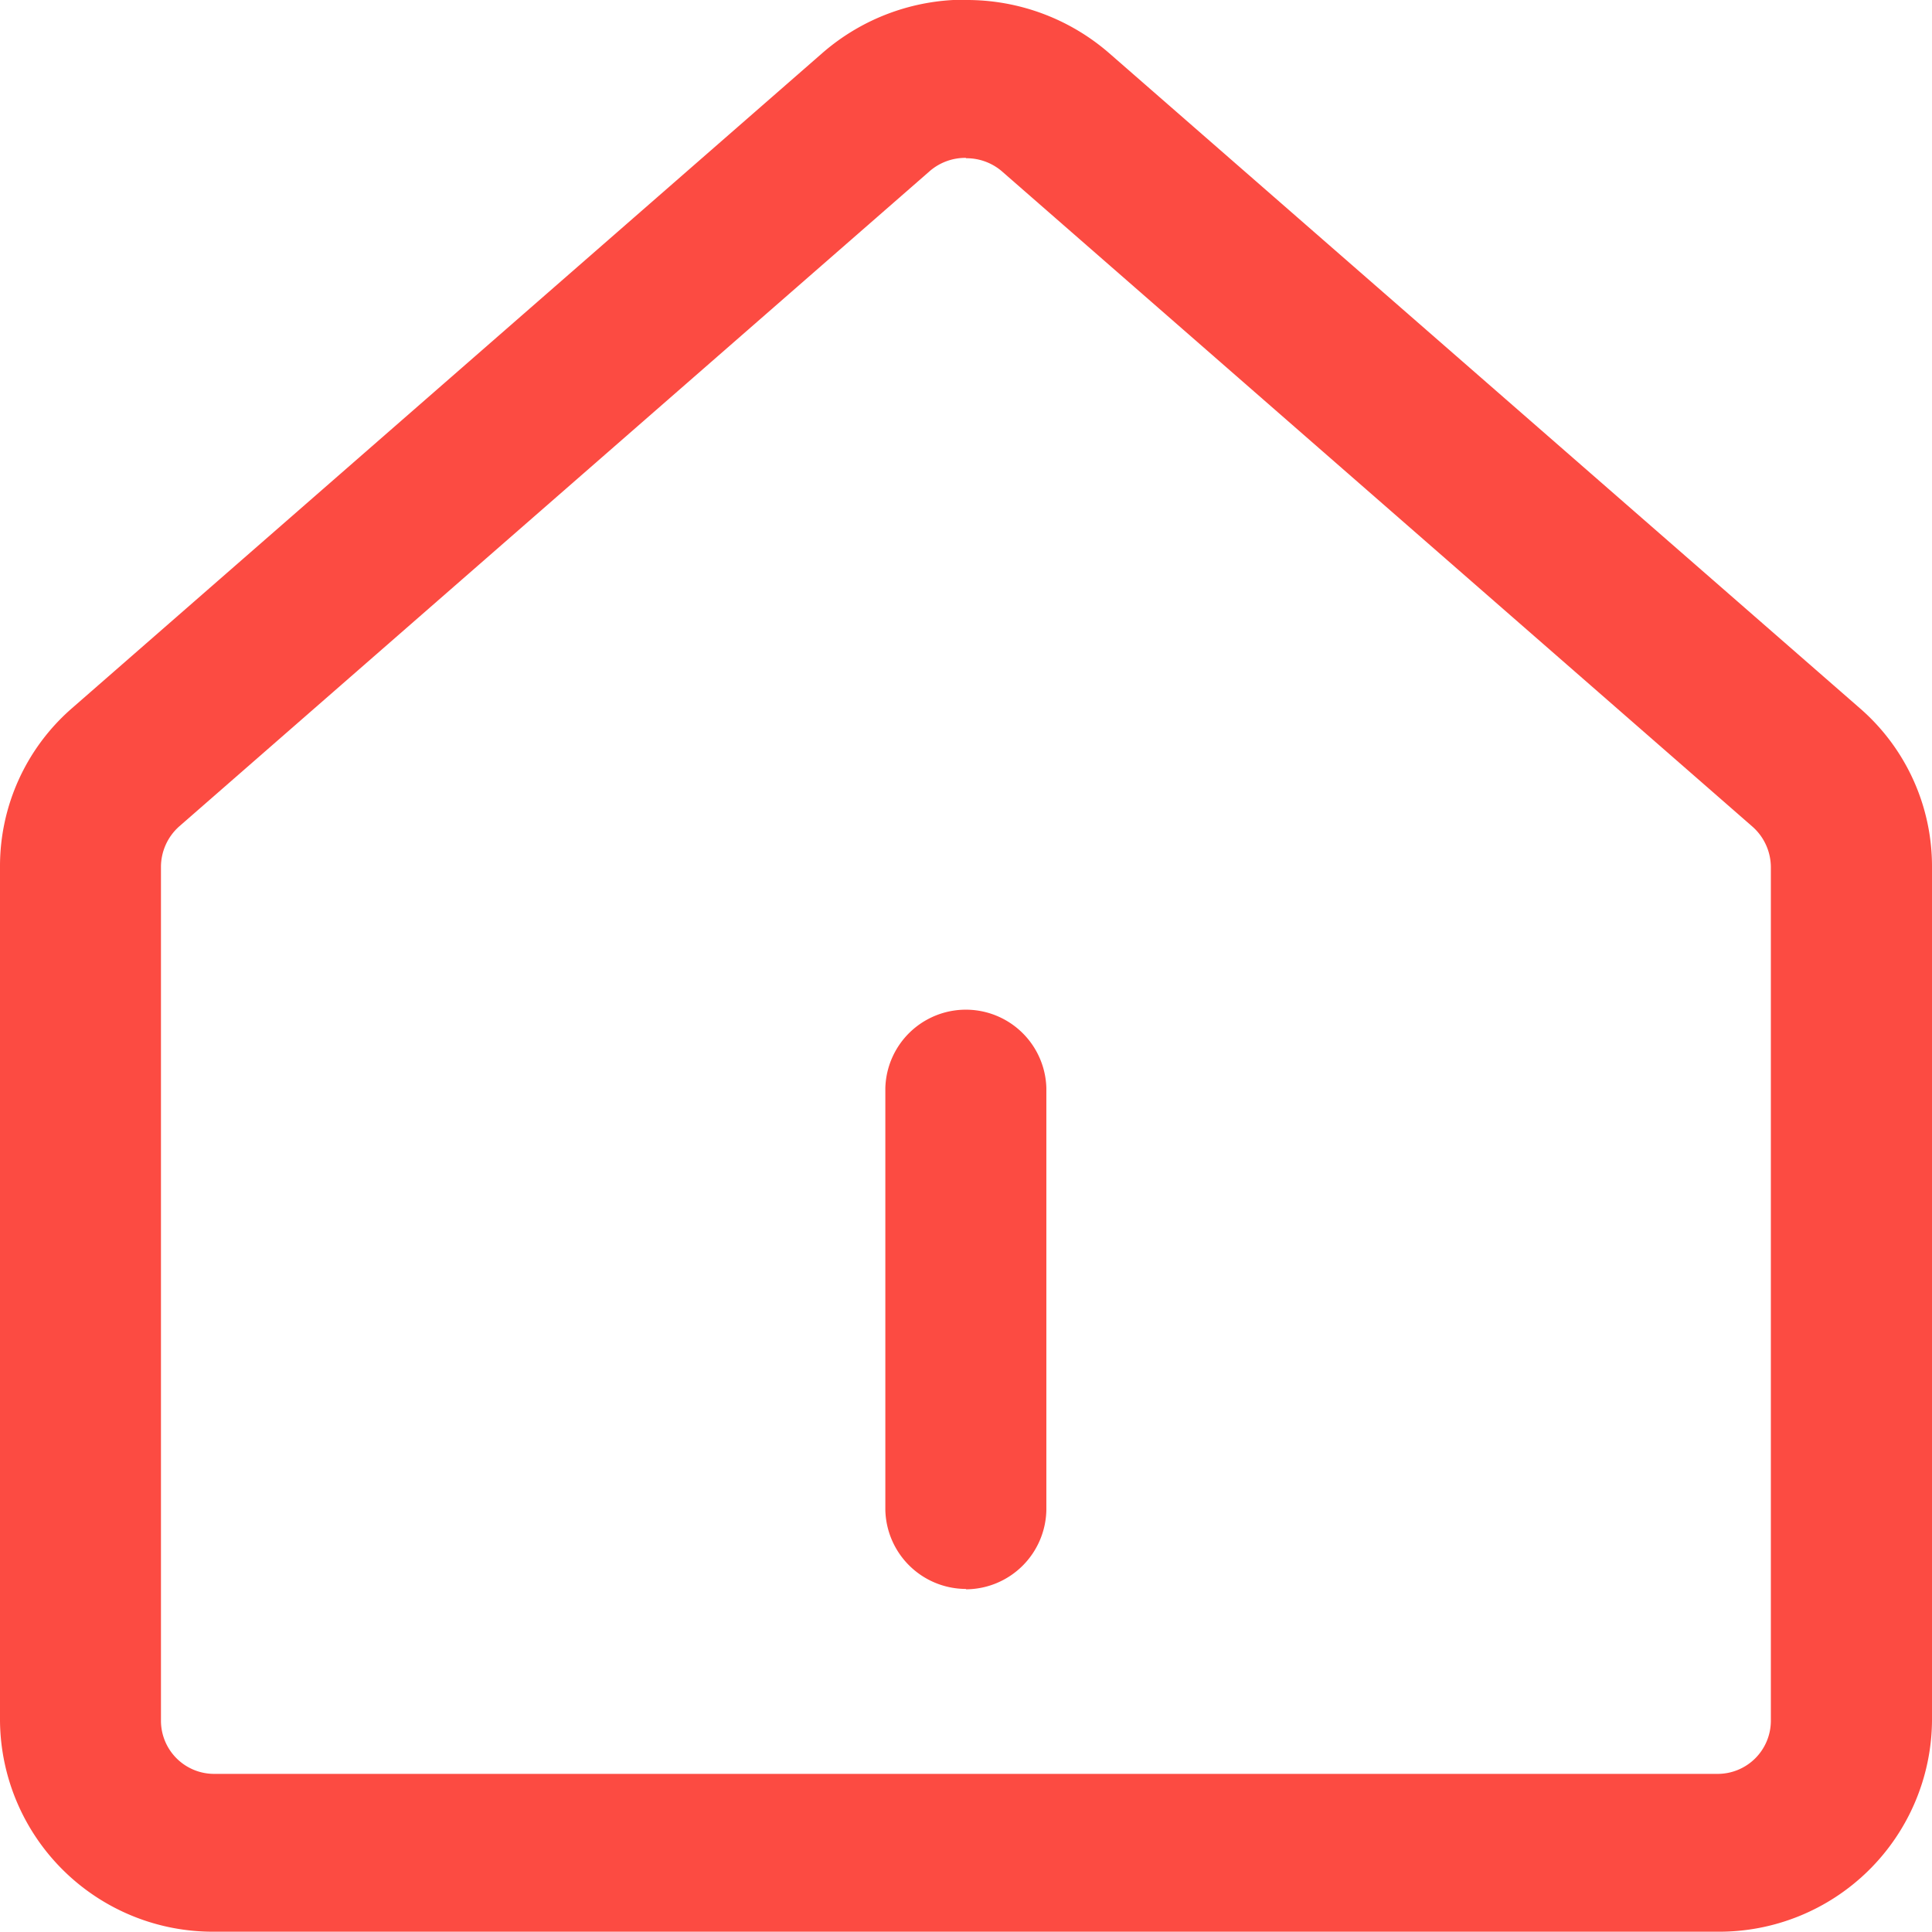 <svg xmlns="http://www.w3.org/2000/svg" width="32" height="32" viewBox="0 0 32 32">
  <defs>
    <style>
      .cls-1 {
        fill: #fc4b42;
      }
    </style>
  </defs>
  <path id="路径_609" data-name="路径 609" class="cls-1" d="M144,116.967a.9.9,0,0,1,.587.21l12.444,10.865a.9.9,0,0,1,.3.664v14.148a.881.881,0,0,1-.889.873H131.555a.881.881,0,0,1-.889-.873V128.7a.9.9,0,0,1,.3-.664l12.444-10.865a.9.9,0,0,1,.587-.21m0-2.62a3.592,3.592,0,0,0-2.364.873l-12.444,10.865A3.467,3.467,0,0,0,128,128.7v14.148a3.525,3.525,0,0,0,3.556,3.493h24.889A3.525,3.525,0,0,0,160,142.853V128.7a3.467,3.467,0,0,0-1.191-2.62L146.364,115.22A3.592,3.592,0,0,0,144,114.346Zm0,26.323a1.339,1.339,0,0,1-1.333-1.31v-6.987a1.334,1.334,0,0,1,2.667,0v6.987A1.339,1.339,0,0,1,144,140.67Z" transform="translate(-128 -114.346)"/>
</svg>
